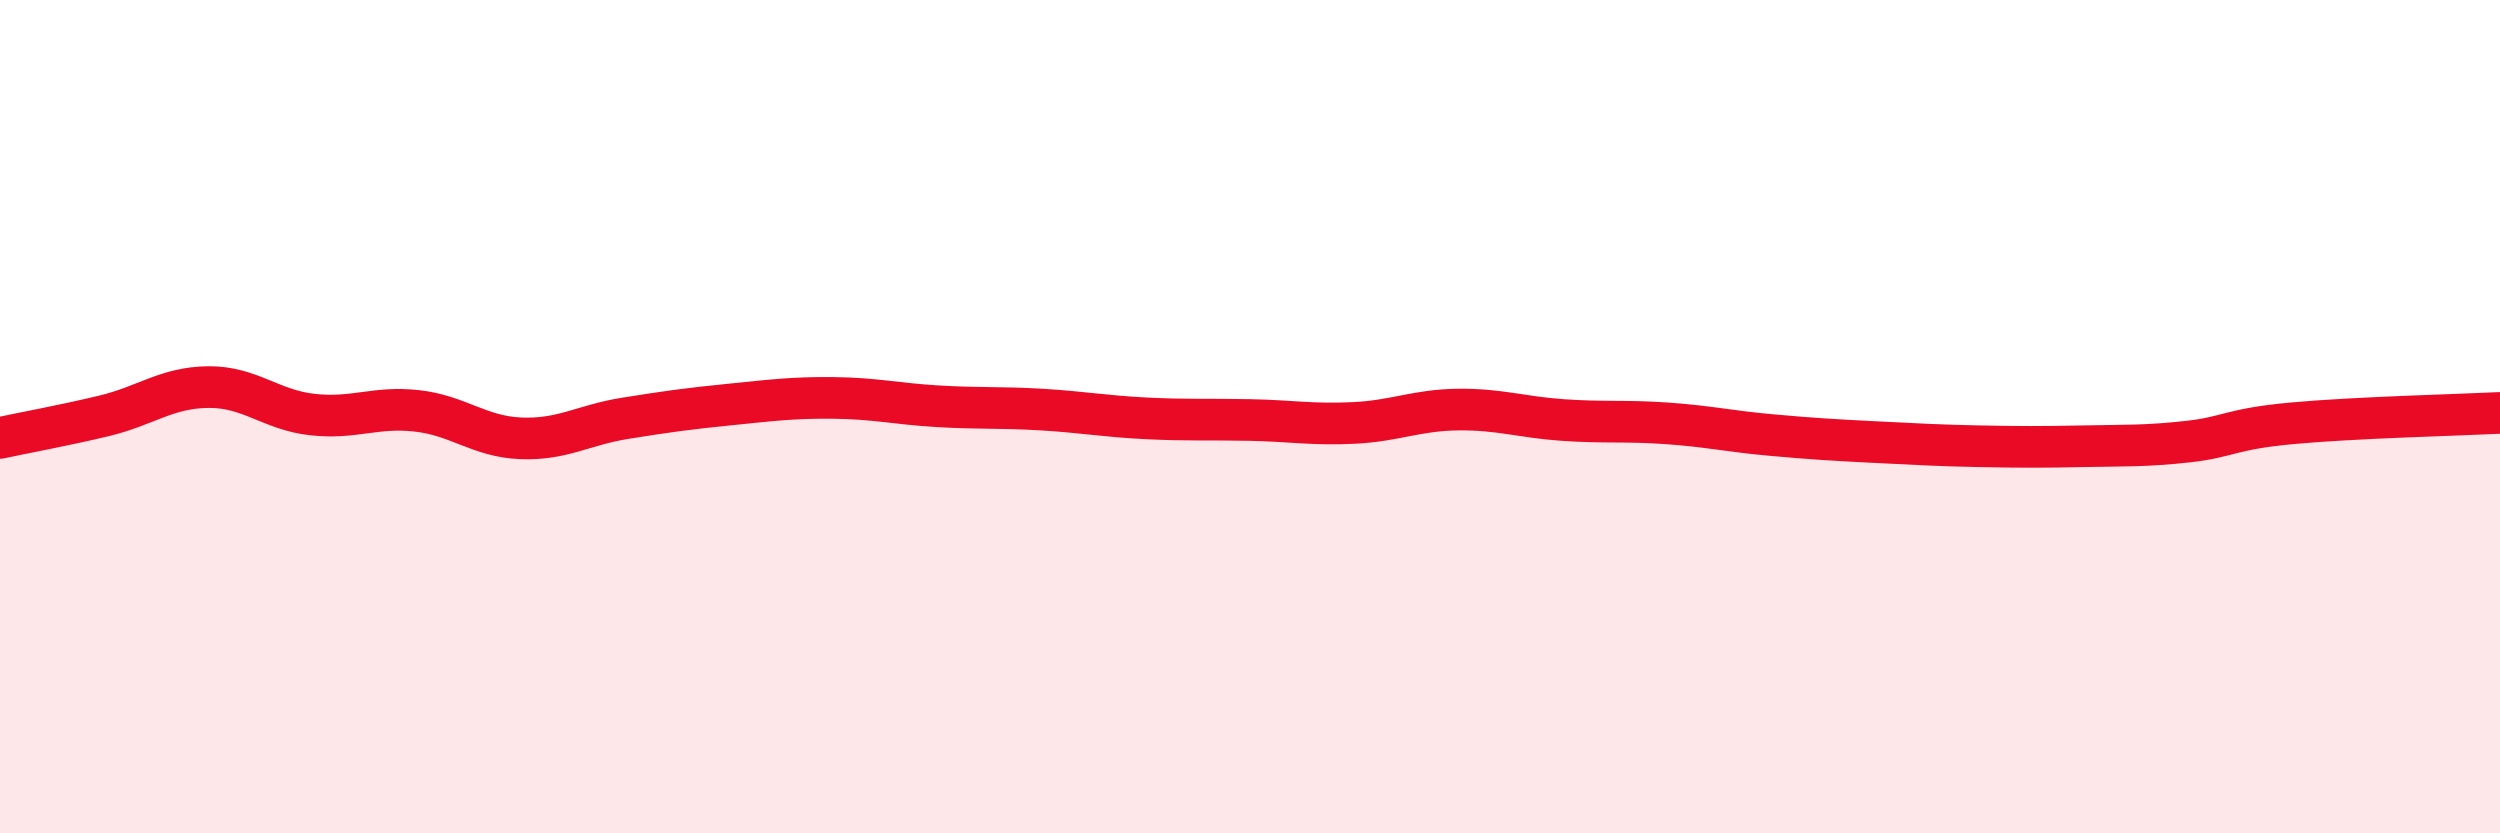
    <svg width="60" height="20" viewBox="0 0 60 20" xmlns="http://www.w3.org/2000/svg">
      <path
        d="M 0,10.51 C 0.5,10.4 1.5,10.22 2.5,9.98 C 3.5,9.74 4,9.3 5,9.29 C 6,9.28 6.5,9.84 7.5,9.95 C 8.5,10.06 9,9.75 10,9.86 C 11,9.97 11.5,10.48 12.5,10.52 C 13.5,10.56 14,10.2 15,10.04 C 16,9.88 16.5,9.81 17.5,9.71 C 18.5,9.61 19,9.54 20,9.55 C 21,9.56 21.5,9.69 22.5,9.75 C 23.5,9.81 24,9.77 25,9.83 C 26,9.89 26.5,9.99 27.5,10.04 C 28.5,10.09 29,10.06 30,10.08 C 31,10.1 31.5,10.2 32.5,10.15 C 33.5,10.1 34,9.84 35,9.83 C 36,9.82 36.5,10.01 37.5,10.08 C 38.5,10.15 39,10.09 40,10.16 C 41,10.23 41.5,10.35 42.5,10.44 C 43.5,10.53 44,10.56 45,10.61 C 46,10.66 46.5,10.69 47.5,10.71 C 48.5,10.73 49,10.73 50,10.71 C 51,10.69 51.5,10.71 52.5,10.6 C 53.5,10.49 53.5,10.3 55,10.16 C 56.5,10.02 59,9.96 60,9.91L60 20L0 20Z"
        fill="#EB0A25"
        opacity="0.1"
        stroke-linecap="round"
        stroke-linejoin="round"
      />
      <path
        d="M 0,10.51 C 0.5,10.4 1.5,10.22 2.5,9.98 C 3.5,9.74 4,9.3 5,9.29 C 6,9.28 6.5,9.84 7.5,9.95 C 8.5,10.06 9,9.75 10,9.86 C 11,9.97 11.5,10.48 12.5,10.52 C 13.5,10.56 14,10.2 15,10.04 C 16,9.88 16.5,9.81 17.5,9.71 C 18.5,9.61 19,9.54 20,9.55 C 21,9.56 21.5,9.69 22.5,9.75 C 23.5,9.81 24,9.77 25,9.83 C 26,9.89 26.5,9.99 27.5,10.04 C 28.5,10.09 29,10.06 30,10.08 C 31,10.1 31.5,10.2 32.5,10.15 C 33.5,10.1 34,9.84 35,9.83 C 36,9.82 36.5,10.01 37.5,10.08 C 38.5,10.15 39,10.09 40,10.16 C 41,10.23 41.5,10.35 42.5,10.44 C 43.5,10.53 44,10.56 45,10.61 C 46,10.66 46.5,10.69 47.5,10.71 C 48.5,10.73 49,10.73 50,10.71 C 51,10.69 51.5,10.71 52.5,10.6 C 53.5,10.49 53.5,10.3 55,10.16 C 56.5,10.02 59,9.96 60,9.91"
        stroke="#EB0A25"
        stroke-width="1"
        fill="none"
        stroke-linecap="round"
        stroke-linejoin="round"
      />
    </svg>
  